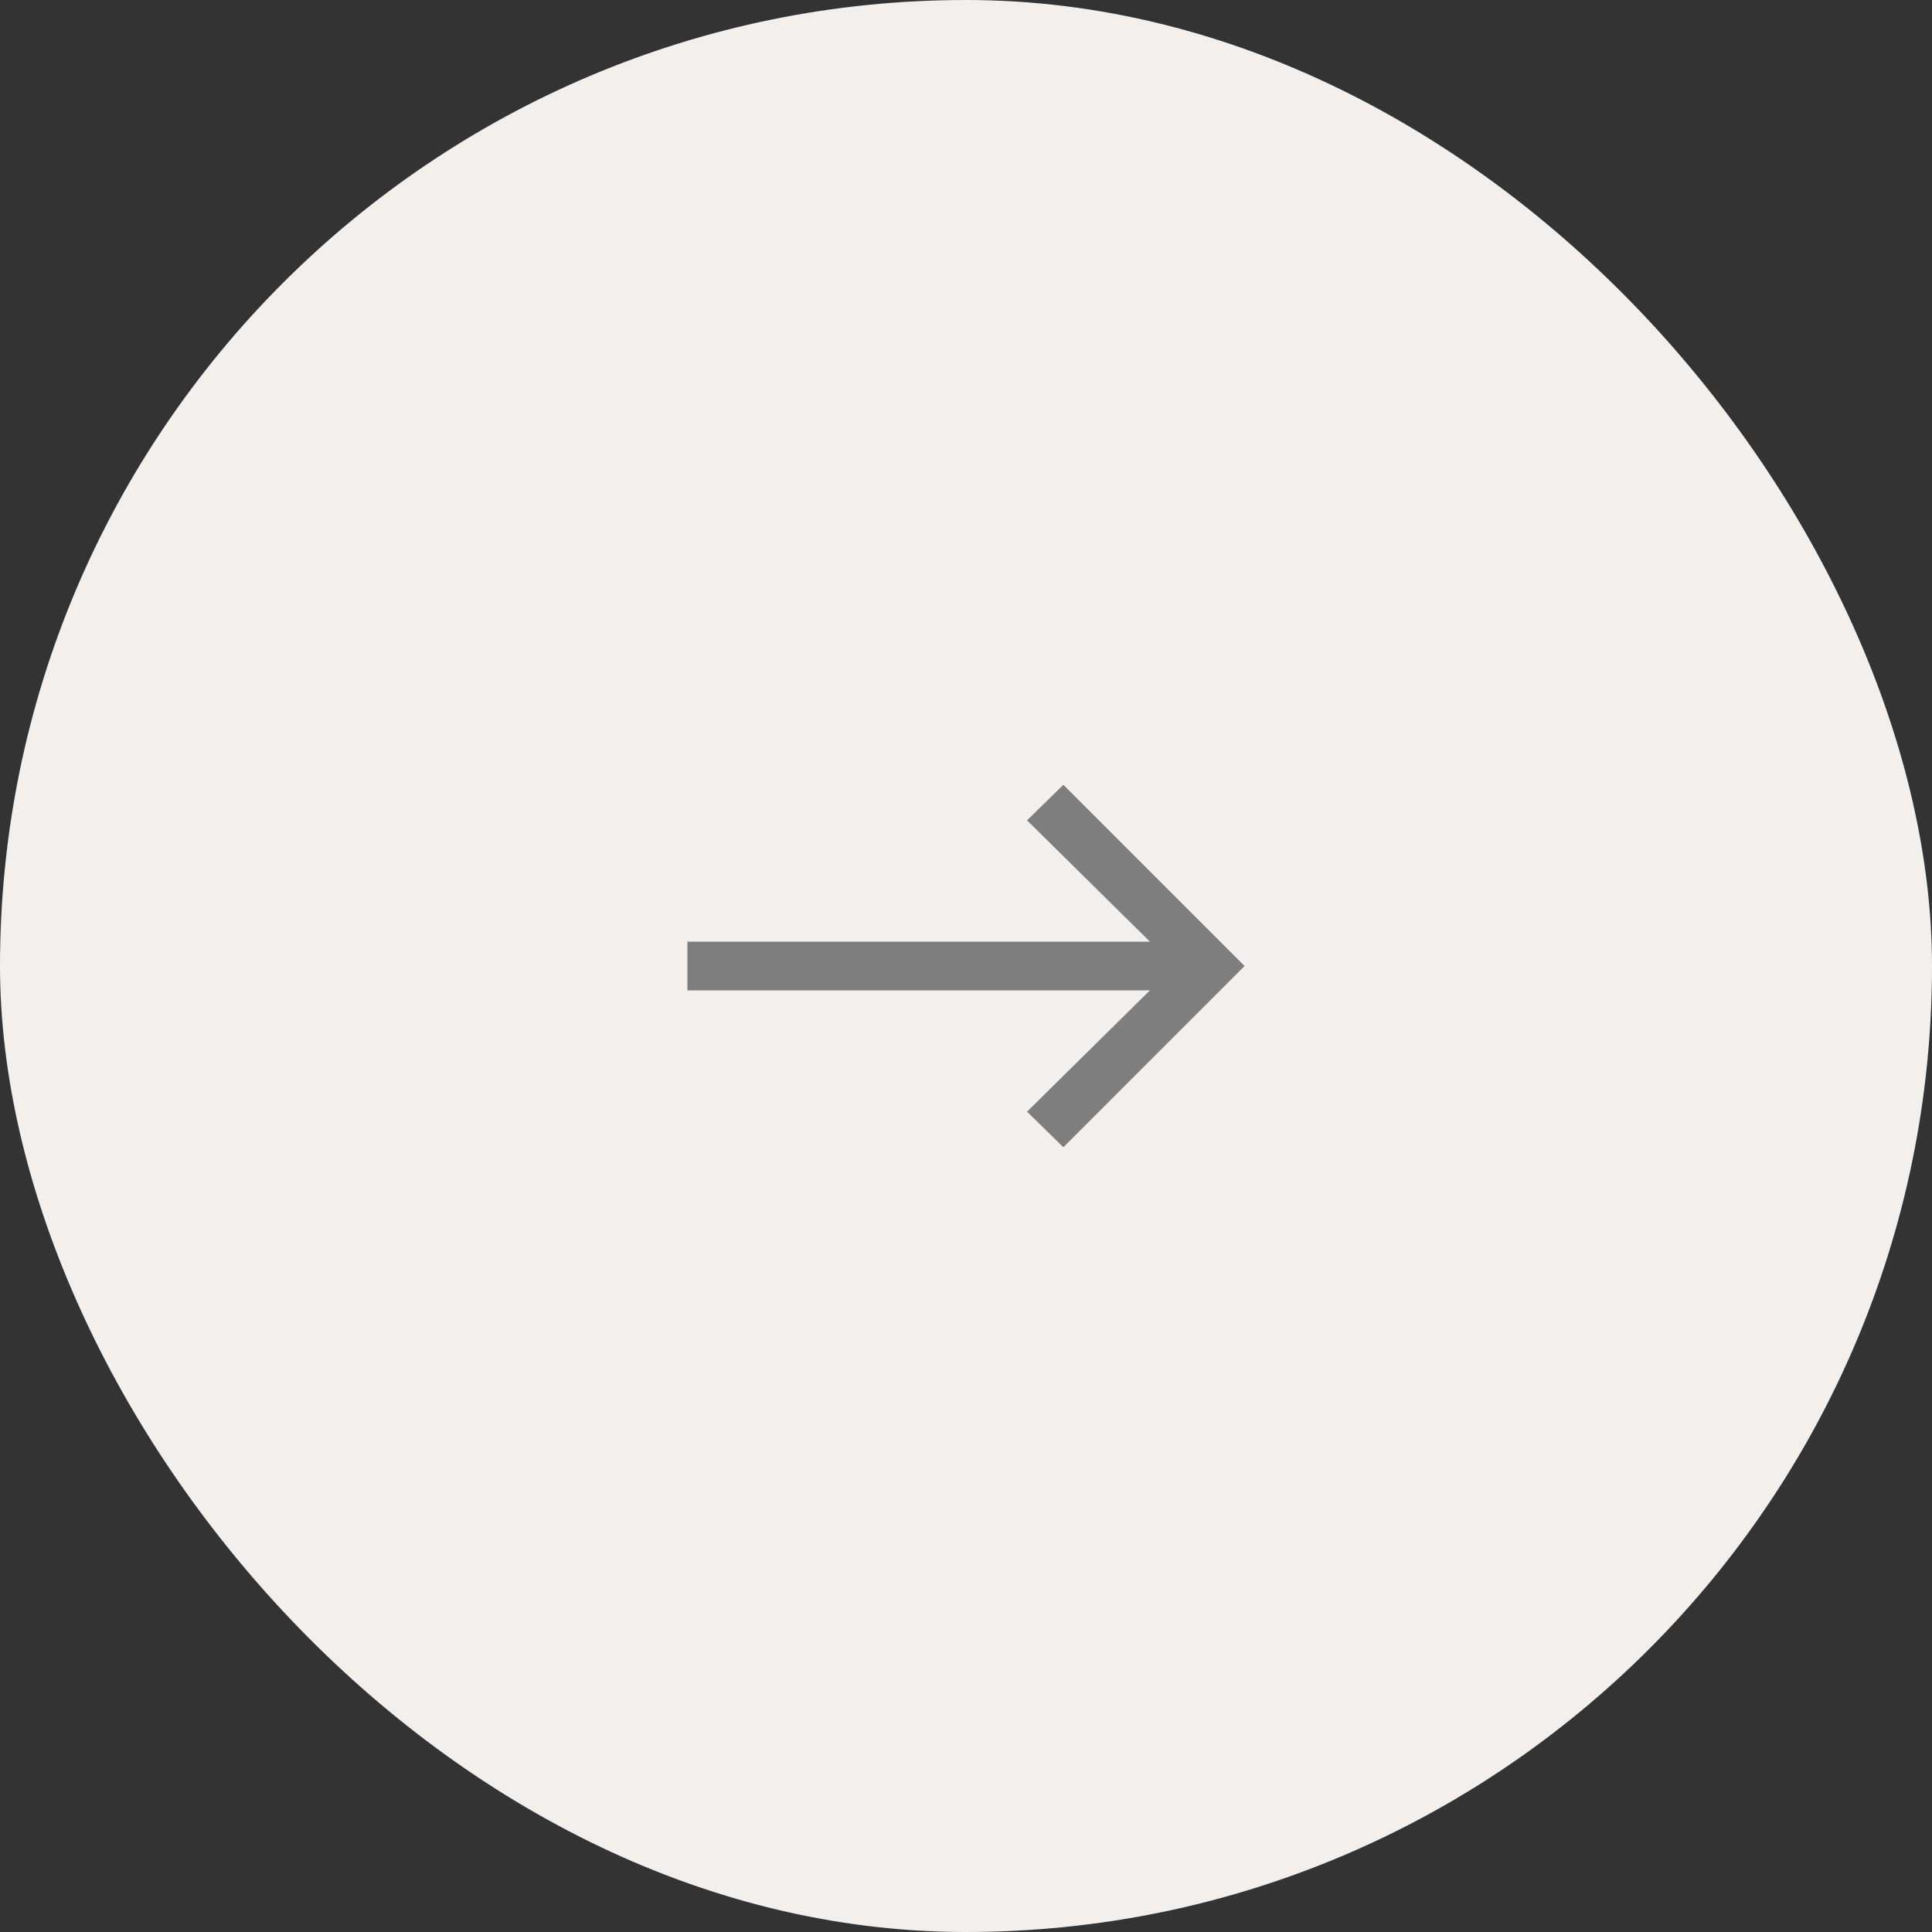 <?xml version="1.0" encoding="UTF-8"?> <svg xmlns="http://www.w3.org/2000/svg" width="35" height="35" viewBox="0 0 35 35" fill="none"><rect x="0" y="0" width="35" height="35" fill="#333333" stroke="none"/><rect width="35" height="35" rx="17.5" fill="#F2EFED"></rect><path d="M12.453 17.059H20.832L18.606 14.861L19.264 14.217L22.547 17.5L19.264 20.783L18.606 20.139L20.832 17.941H12.453V17.059Z" fill="#7E7E7E"></path></svg> 
